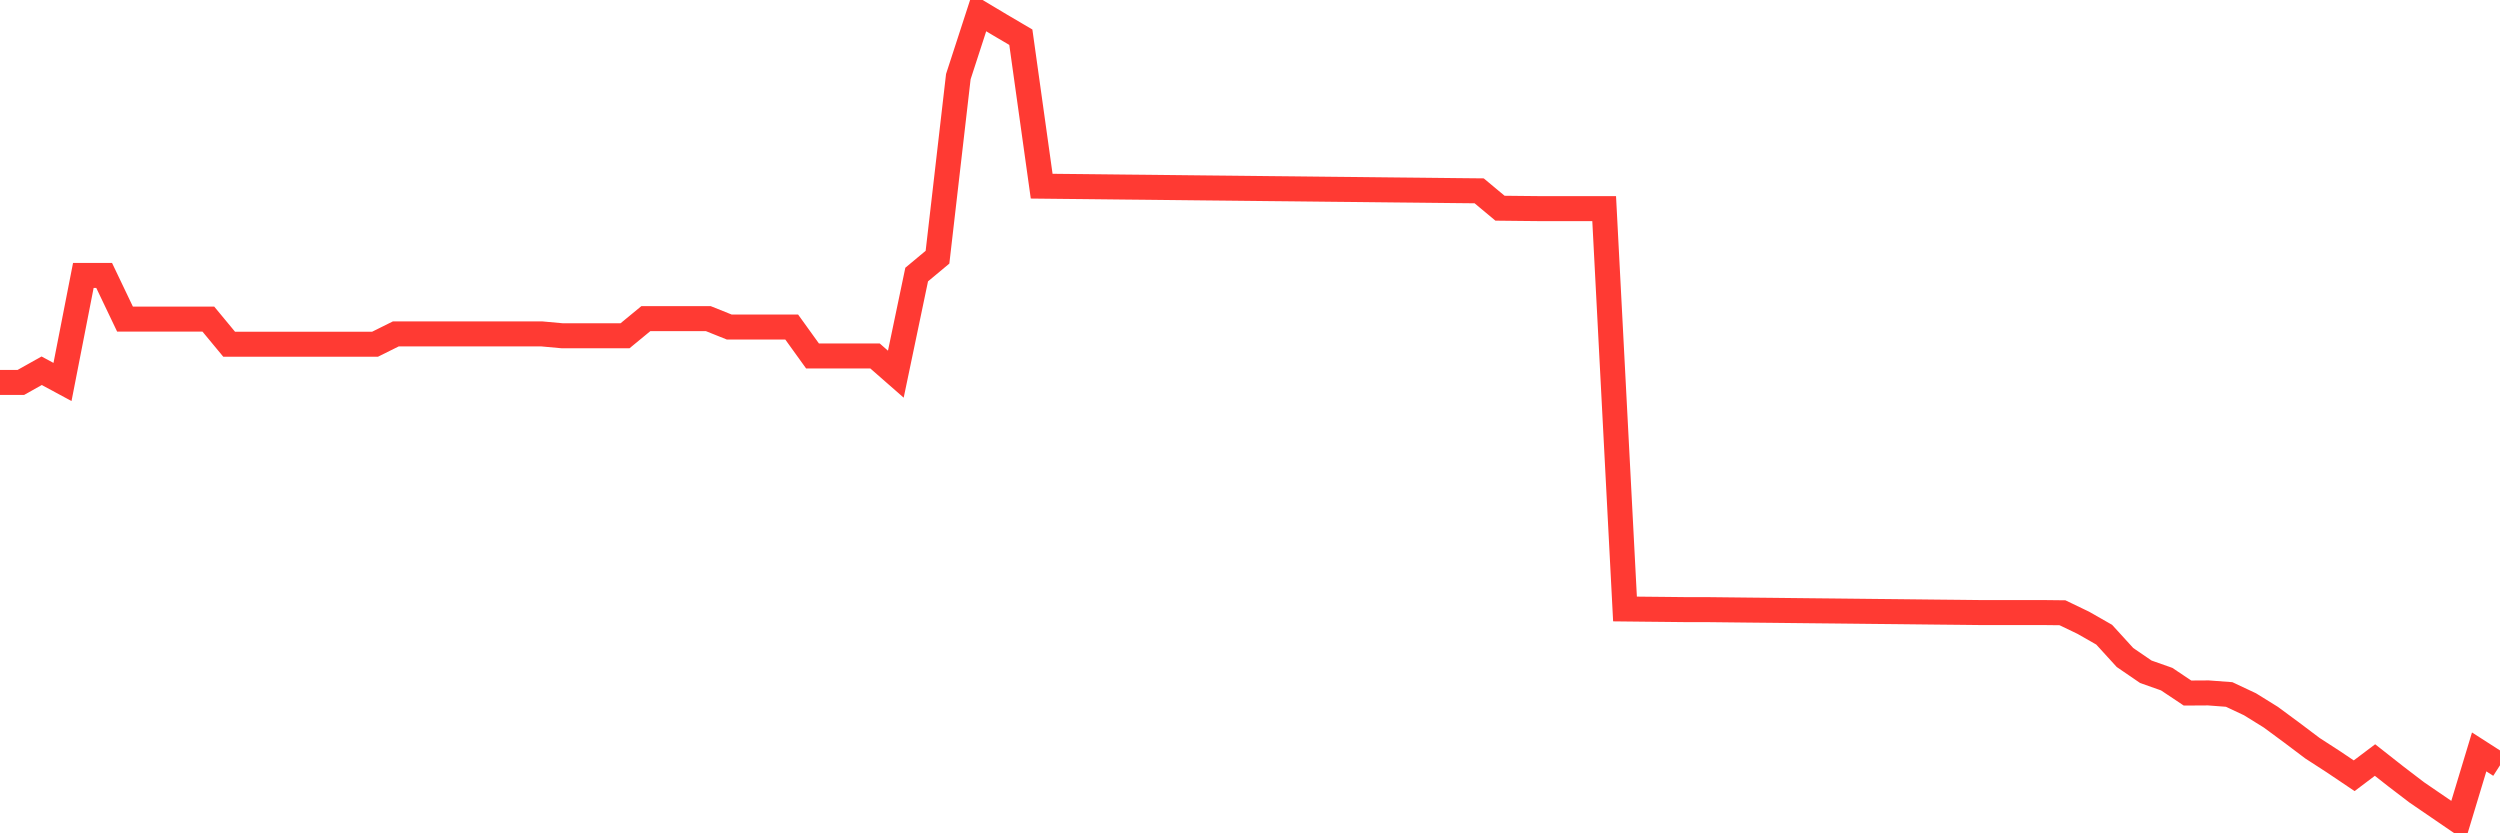 <svg
  xmlns="http://www.w3.org/2000/svg"
  xmlns:xlink="http://www.w3.org/1999/xlink"
  width="120"
  height="40"
  viewBox="0 0 120 40"
  preserveAspectRatio="none"
>
  <polyline
    points="0,18.357 1,18.357 2,17.796 3,18.335 4,13.222 5,13.222 6,15.316 7,15.316 8,15.316 9,15.316 10,15.316 11,16.524 12,16.524 13,16.524 14,16.524 15,16.524 16,16.524 17,16.524 18,16.524 19,16.027 20,16.027 21,16.027 22,16.027 23,16.027 24,16.027 25,16.027 26,16.027 27,16.118 28,16.118 29,16.118 30,16.118 31,15.295 32,15.295 33,15.295 34,15.295 35,15.696 36,15.696 37,15.696 38,15.696 39,17.085 40,17.085 41,17.085 42,17.085 43,17.961 44,13.179 45,12.345 46,3.678 47,0.6 48,1.198 49,1.786 50,8.936 51,8.947 52,8.957 53,8.968 54,8.979 55,8.989 56,9 57,9.011 58,9.022 59,9.032 60,9.043 61,9.054 62,9.064 63,9.075 64,9.086 65,9.096 66,9.107 67,9.118 68,9.128 69,9.139 70,9.15 71,9.16 72,9.994 73,10.005 74,10.015 75,10.015 76,10.015 77,10.015 78,29.231 79,29.242 80,29.252 81,29.263 82,29.263 83,29.274 84,29.285 85,29.295 86,29.306 87,29.317 88,29.327 89,29.338 90,29.349 91,29.359 92,29.37 93,29.381 94,29.391 95,29.402 96,29.402 97,29.402 98,29.402 99,29.413 100,29.894 101,30.465 102,31.561 103,32.245 104,32.598 105,33.266 106,33.26 107,33.335 108,33.805 109,34.425 110,35.163 111,35.916 112,36.563 113,37.236 114,36.482 115,37.268 116,38.032 117,38.716 118,39.4 119,36.092 120,36.734"
    fill="none"
    stroke="#ff3a33"
    stroke-width="1.2"
  >
  </polyline>
</svg>